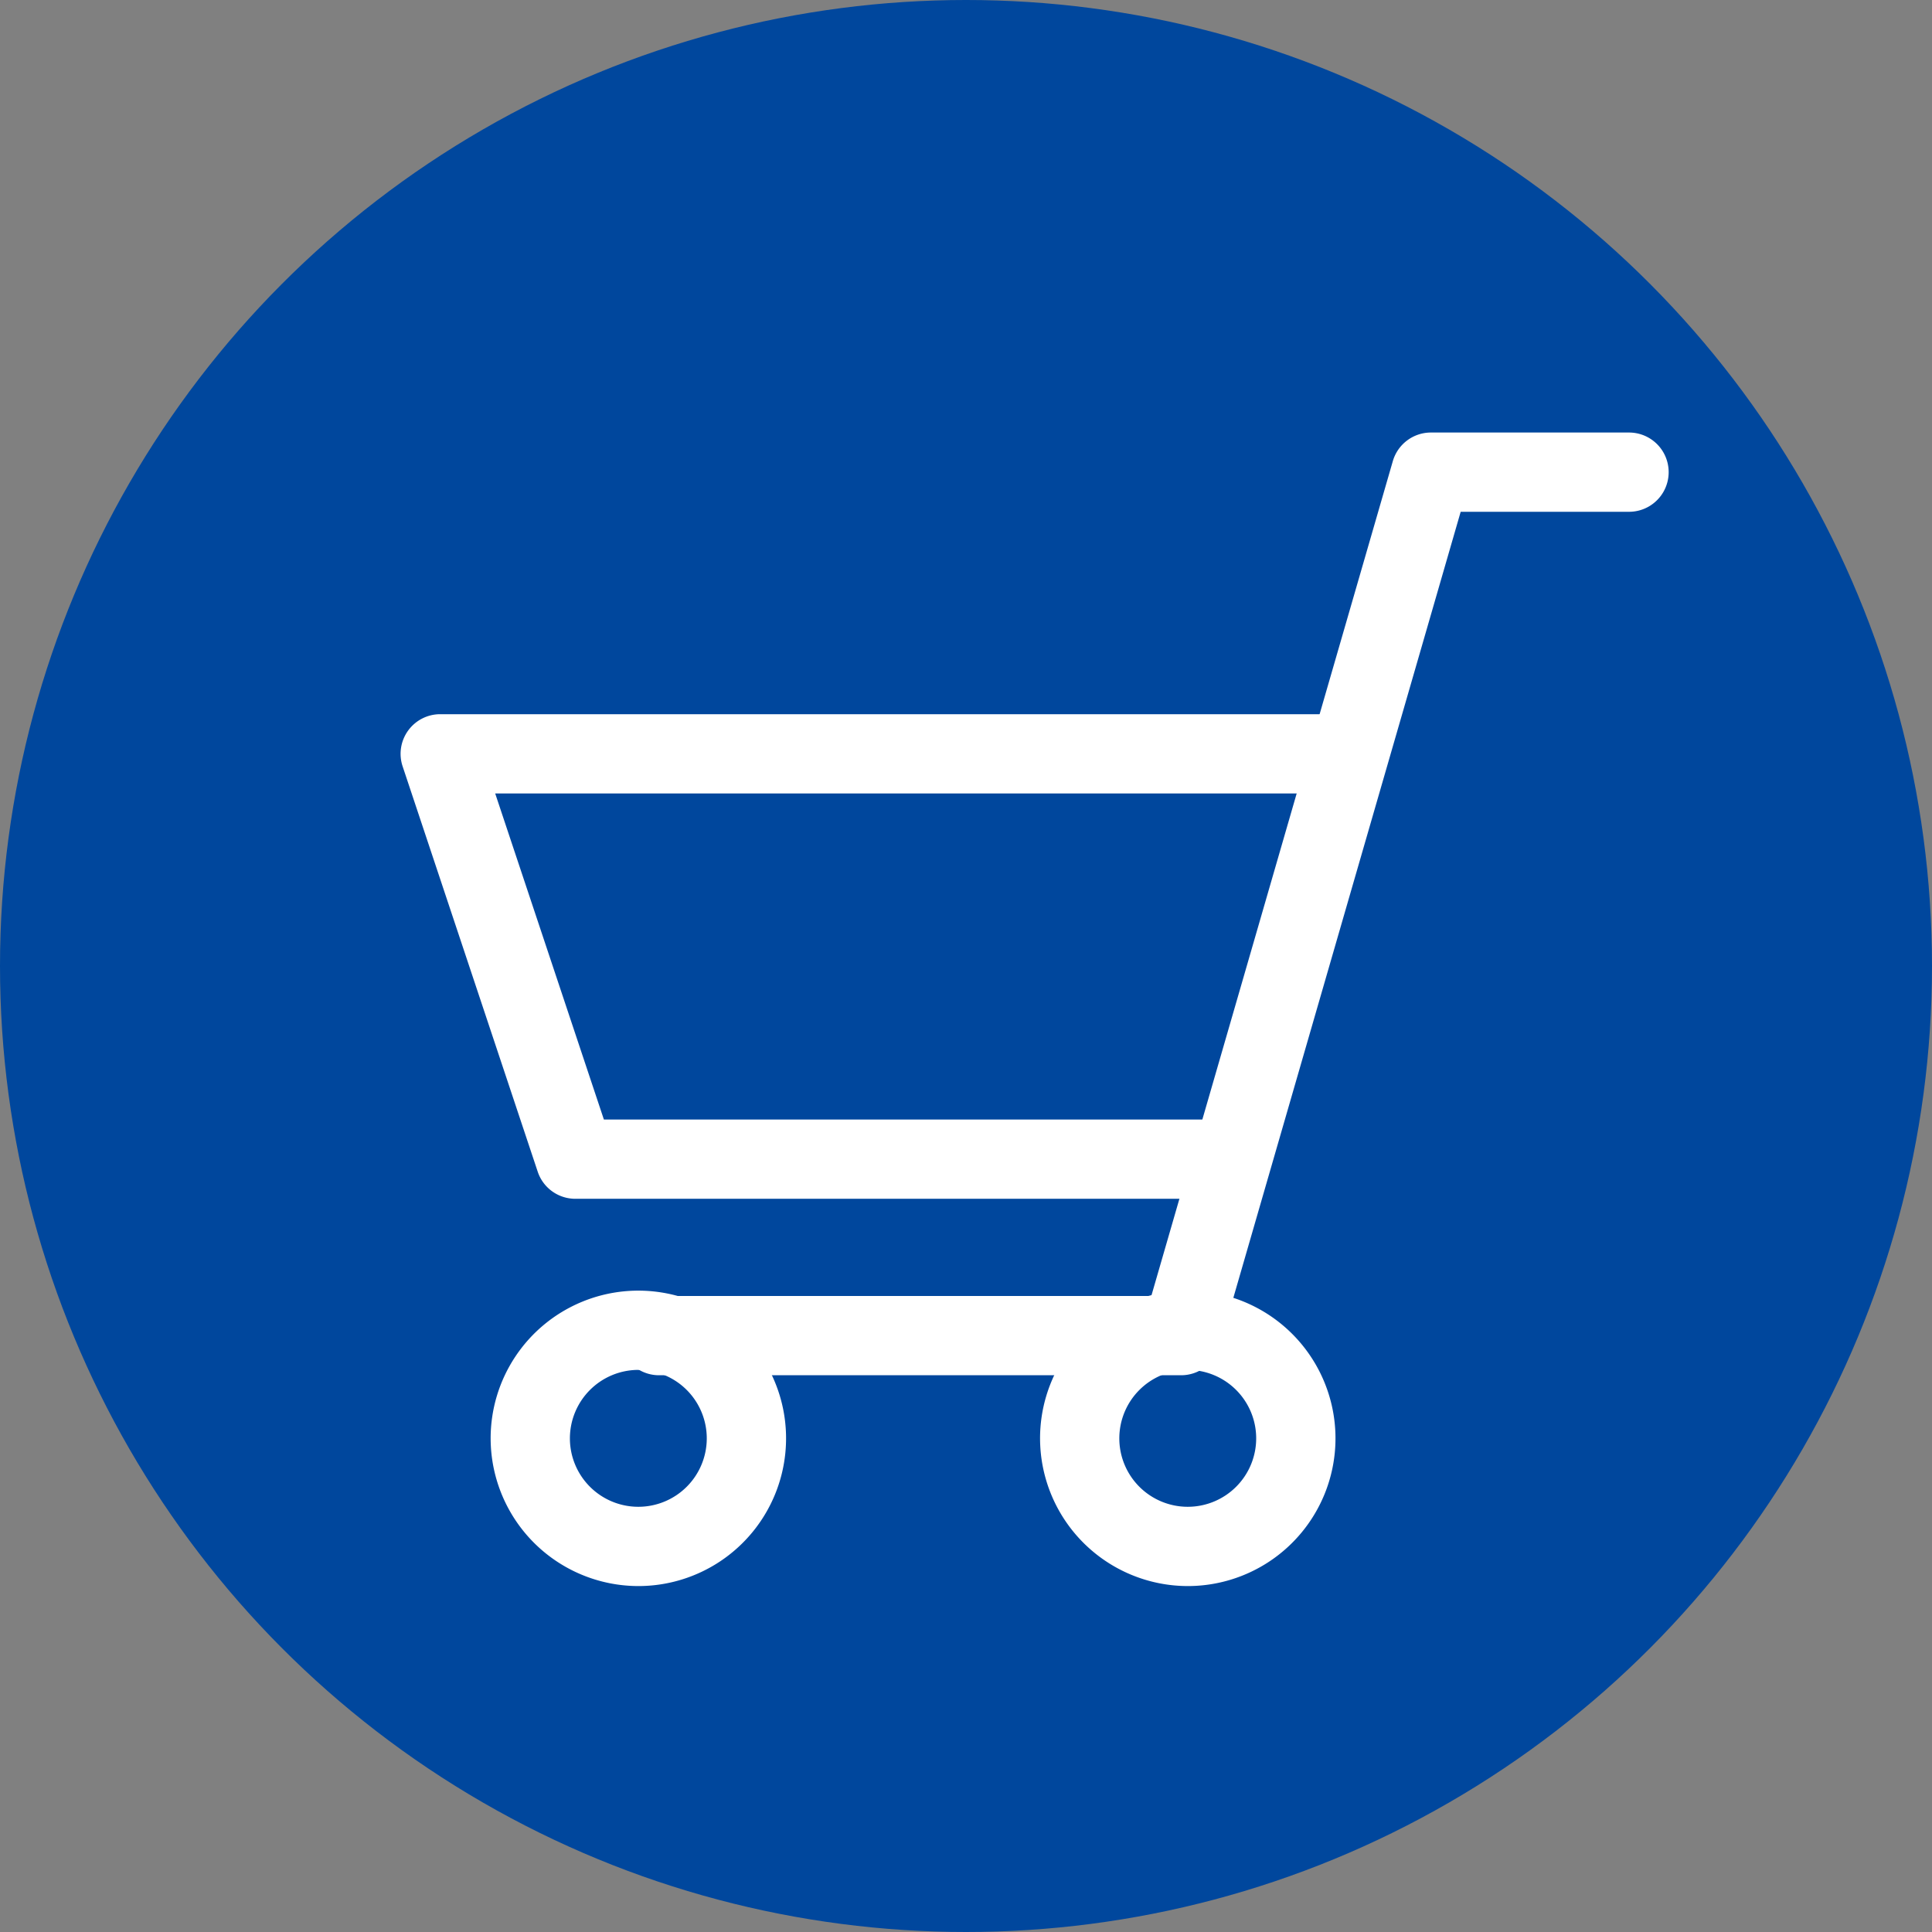 <svg xmlns="http://www.w3.org/2000/svg" width="90" height="90" viewBox="0 0 90 90">
  <rect x="0" y="0" width="90" height="90" fill="#808080" stroke="none"/>
  <g id="icon-cart" transform="translate(-7966 -6165)">
    <circle id="楕円形_242" data-name="楕円形 242" cx="45" cy="45" r="45" transform="translate(7966 6165)" fill="#00479D"/>
    <g id="icon-cart-2" data-name="icon-cart" transform="translate(7984.661 6185.149)">
      <path id="パス_872" data-name="パス 872" d="M432.114,269.644h24.365a1.846,1.846,0,0,0,1.773-1.333L469.5,229.421h7.843a1.846,1.846,0,0,0,0-3.692h-9.231a1.847,1.847,0,0,0-1.773,1.333l-11.251,38.889H432.114a1.847,1.847,0,0,0,0,3.693Z" transform="translate(-420.117 -225.729)" fill="#fff"/>
      <path id="パス_873" data-name="パス 873" d="M454.407,263.938h30.21a1.847,1.847,0,0,0,0-3.693H455.738l-5.063-15.188h39.4a1.847,1.847,0,0,0,0-3.693H448.114a1.846,1.846,0,0,0-1.751,2.43l6.293,18.882A1.845,1.845,0,0,0,454.407,263.938Z" transform="translate(-446.268 -228.243)" fill="#fff"/>
      <path id="パス_874" data-name="パス 874" d="M455.649,287.125a6.881,6.881,0,1,0-6.881-6.88A6.889,6.889,0,0,0,455.649,287.125Zm0-10.069a3.188,3.188,0,1,1-3.189,3.189A3.192,3.192,0,0,1,455.649,277.055Z" transform="translate(-418.979 -233.389)" fill="#fff"/>
      <path id="パス_875" data-name="パス 875" d="M486.148,287.125a6.881,6.881,0,1,0-6.881-6.88A6.889,6.889,0,0,0,486.148,287.125Zm0-10.069a3.188,3.188,0,1,1-3.189,3.189A3.192,3.192,0,0,1,486.148,277.055Z" transform="translate(-475.072 -233.389)" fill="#fff"/>
    </g>
  </g>
</svg>
